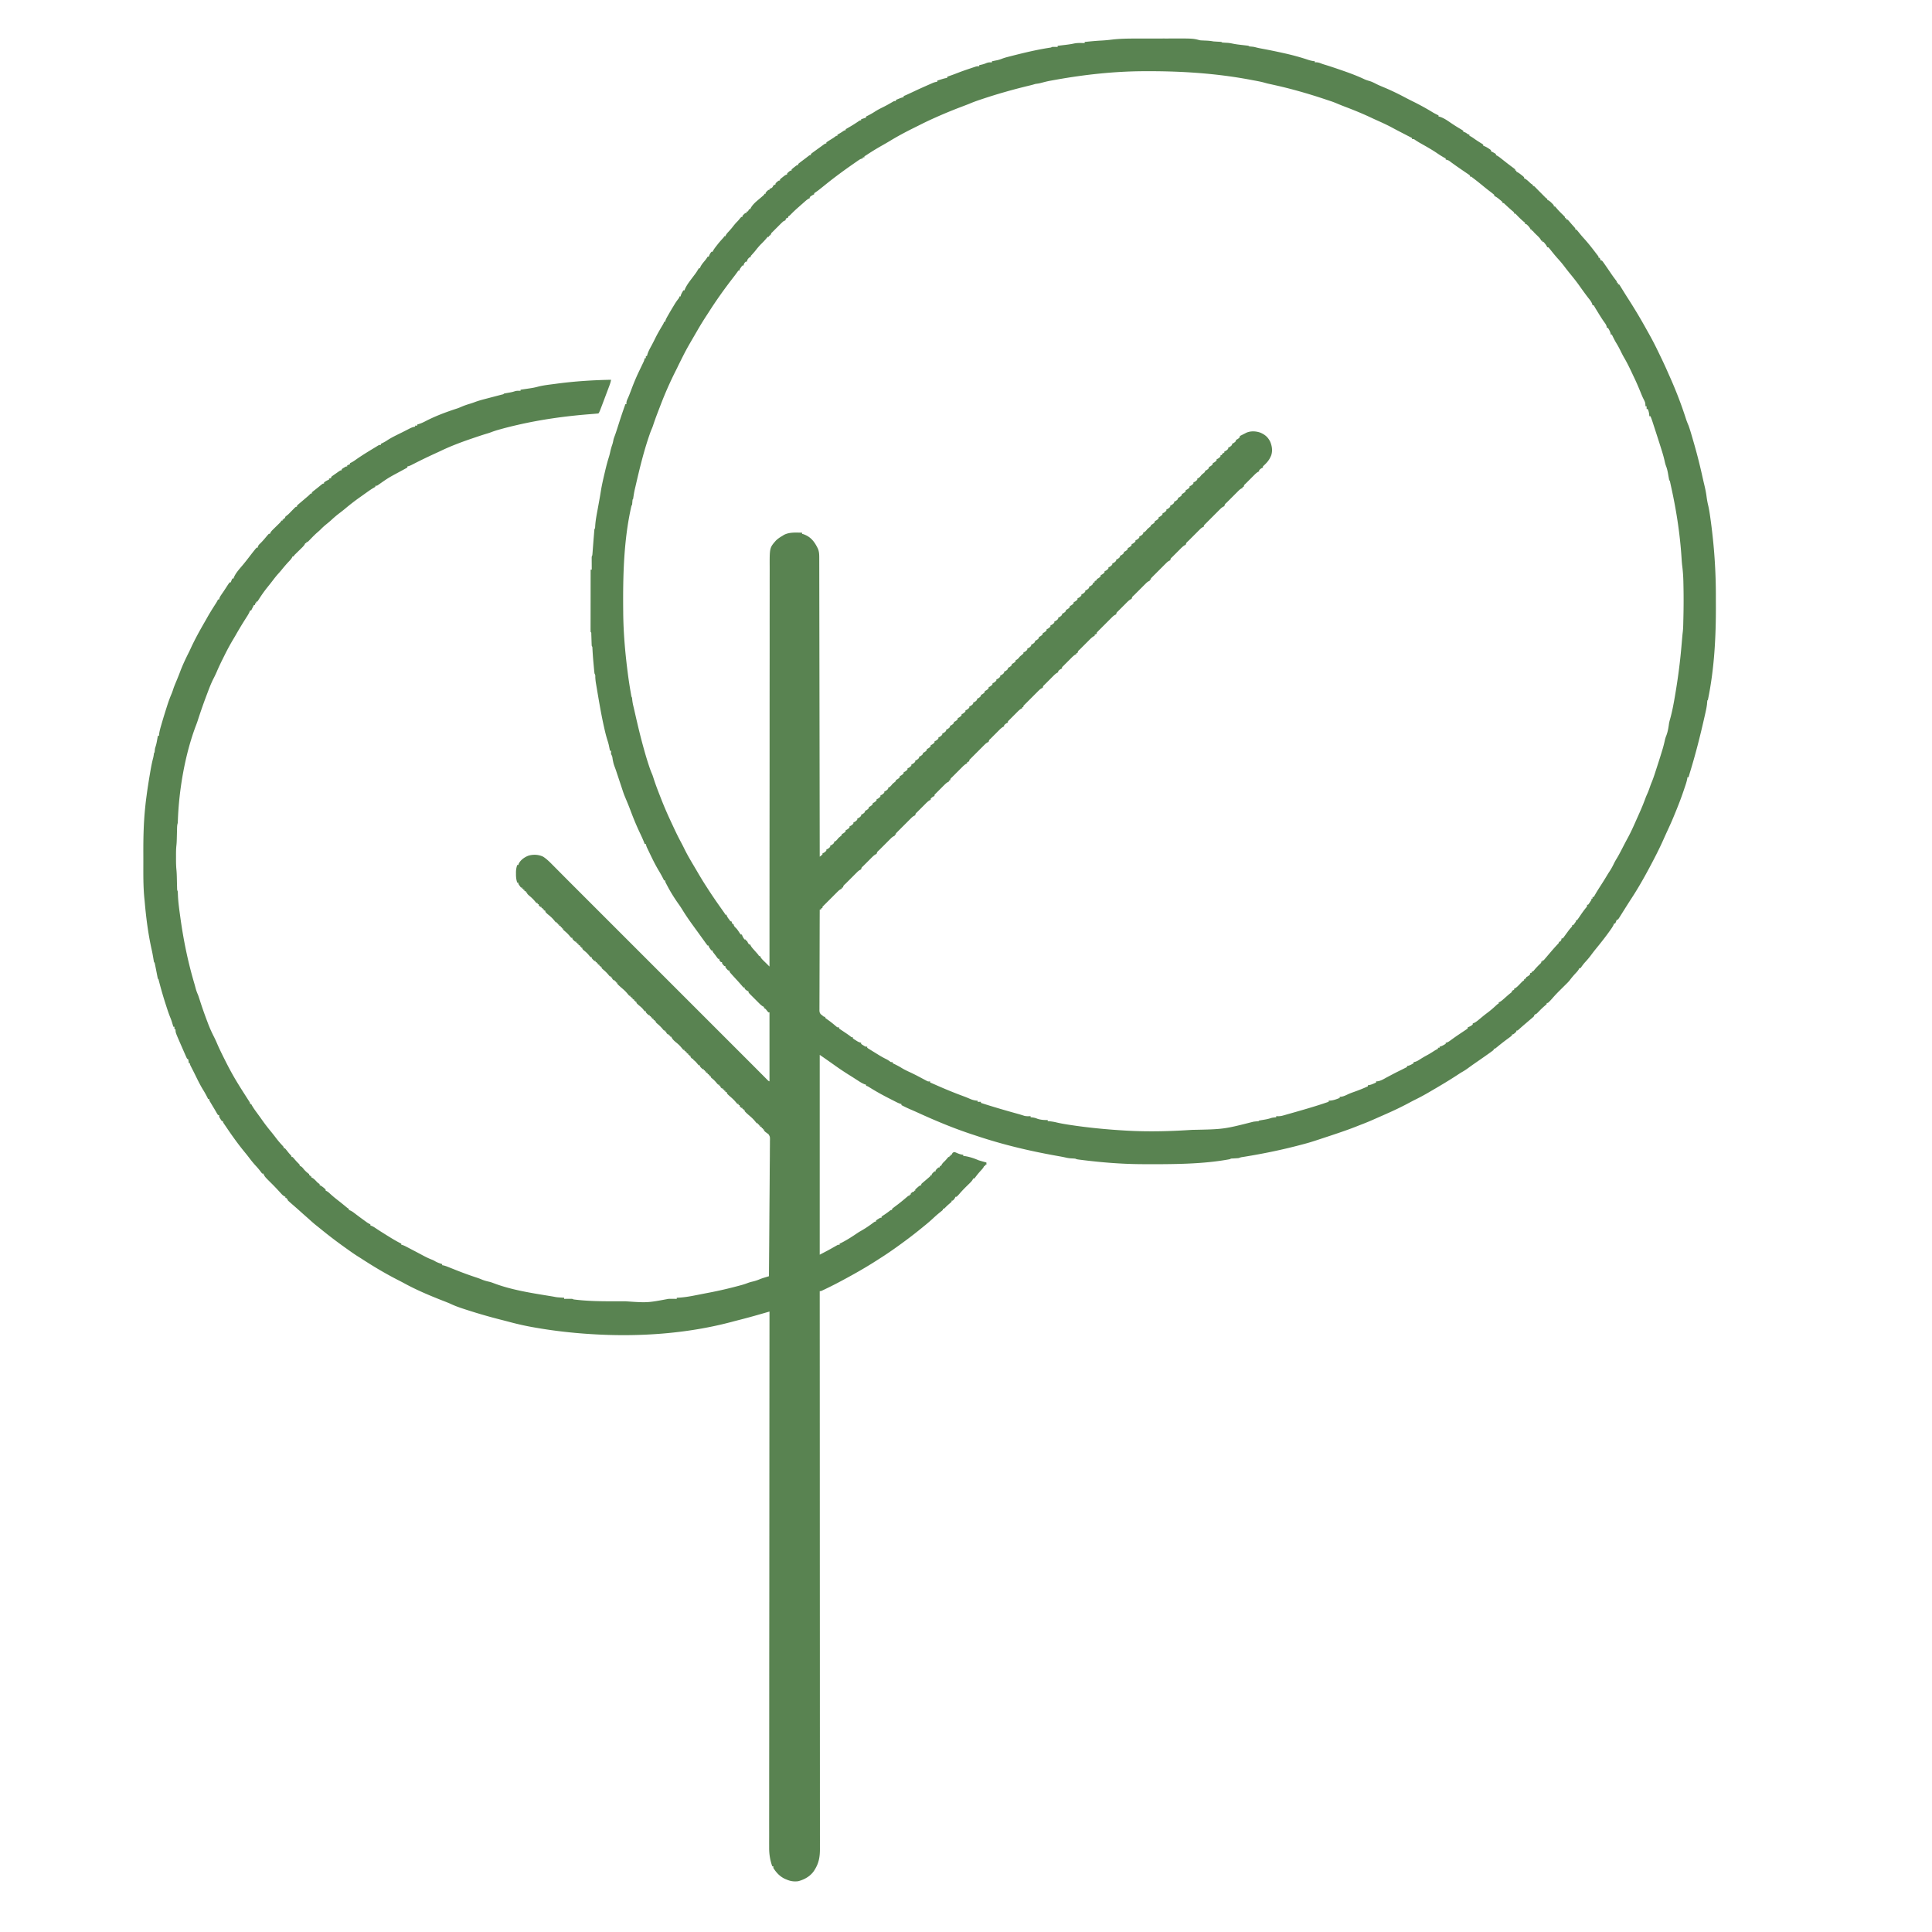 <?xml version="1.0" encoding="UTF-8"?>
<svg data-bbox="259.651 69.722 2848.833 3338.643" height="3500" width="3500" xmlns="http://www.w3.org/2000/svg" data-type="color">
    <g>
        <path fill="#598351" d="m2059.297 69.832 7.085-.01q7.407-.009 14.816-.007c6.252 0 12.504-.014 18.757-.031q7.317-.015 14.636-.013 3.45 0 6.902-.013c39.792-.123 39.792-.123 52.507 3.242a91 91 0 0 0 4.371.281l2.49.113 2.577.106c4.97.204 9.685.478 14.562 1.5 3.275.247 6.545.439 9.824.605 5.073.292 5.073.292 6.176 1.395 3.33.292 6.659.449 9.996.621 2.963.218 5.785.704 8.692 1.316 6.998 1.472 14.082 2.189 21.181 3.006l3.135.373 2.838.327C2262 83 2262 83 2263 84c2.09.288 4.182.447 6.285.621C2272 85 2272 85 2275.568 85.91c4.651 1.18 9.34 2.057 14.057 2.923 11.168 2.093 22.28 4.41 33.375 6.855l2.935.645c14.816 3.272 29.227 7.153 43.62 11.953 4.176 1.38 8.068 2.31 12.445 2.715v2l2.5-.188c3.45.185 5.968.995 9.148 2.282 2.653 1.022 5.33 1.839 8.055 2.652 8.225 2.508 16.354 5.272 24.485 8.066l2.338.803c14.832 5.1 29.414 10.375 43.595 17.12 2.638 1.159 5.167 2.009 7.942 2.765 4.825 1.333 8.982 3.464 13.414 5.766 4.21 2.072 8.5 3.877 12.836 5.671 12.957 5.394 25.45 11.384 37.856 17.945a602 602 0 0 0 15.894 8.118c12.24 6.046 24.248 12.643 35.882 19.785 3.263 1.93 6.641 3.571 10.055 5.215v2l1.707.352c8.617 2.436 16.429 8.584 23.854 13.458 3.442 2.258 6.89 4.487 10.42 6.608l1.84 1.106q2.462 1.465 4.933 2.917L2651 237v2l1.75.312c2.581.79 4.129 2.046 6.25 3.688l3 1v2l1.715.8c2.452 1.287 4.6 2.77 6.848 4.387 4.67 3.328 9.477 6.363 14.382 9.332.678.49 1.357.978 2.055 1.481v2l2.2.812c2.769 1.175 5.11 2.527 7.613 4.188l2.394 1.562L2701 272v2l1.688.812c2.524 1.297 4.95 2.613 7.312 4.188v2l1.758.818c2.256 1.19 4.112 2.512 6.113 4.088l2.223 1.741 2.344 1.853q2.415 1.9 4.832 3.797l2.412 1.896a449 449 0 0 0 6.392 4.885l1.833 1.381q2.437 1.83 4.882 3.65L2745 307v2h2v2l1.672.75c2.78 1.492 5.11 3.287 7.578 5.25l2.703 2.125L2761 321v2l1.68.715c2.885 1.598 5.032 3.603 7.445 5.847 3.19 3.075 3.19 3.075 6.875 5.438v2h2c1.731 1.624 3.362 3.285 5 5q2.066 2.089 4.137 4.172l2.248 2.262 2.303 2.316 2.338 2.363 2.236 2.246 2.03 2.046c1.632 1.675 1.632 1.675 3.708 2.595v2l1.735.75c2.615 1.443 4.413 3.132 6.515 5.25l2.14 2.125C2815 372 2815 372 2815 374h2c1.34 1.363 1.34 1.363 2.938 3.312 3.599 4.263 7.48 8.15 11.505 12.006 1.222 1.191 2.394 2.433 3.557 3.682v2h2v2l3 1c1.578 1.566 1.578 1.566 3.25 3.562 3.089 3.656 6.251 7.228 9.465 10.774C2854 414 2854 414 2854 416h2c1.415 1.573 2.756 3.211 4.063 4.875 3.047 3.813 6.142 7.523 9.437 11.125 8.382 9.224 15.965 19.084 23.5 29 .59.744 1.18 1.488 1.79 2.254C2896 465 2896 465 2896 467h2l2 5h2c1.488 1.738 1.488 1.738 3.313 4.312l2.136 3.008a1400 1400 0 0 1 10.806 15.777c3.085 4.545 6.262 8.966 9.657 13.285C2929 510 2929 510 2929 512h2v3h2c1.107 1.395 1.107 1.395 2.328 3.383l1.403 2.254 1.52 2.488 3.26 5.254 1.729 2.793c2.319 3.726 4.682 7.422 7.048 11.118 11.278 17.623 21.94 35.457 32.077 53.764q2.22 3.998 4.467 7.981A541 541 0 0 1 3002 633l1.482 3.039c6.4 13.136 12.72 26.29 18.53 39.698a774 774 0 0 0 3.203 7.208c11.014 24.707 20.753 49.975 29.016 75.73 1.367 4.227 2.997 8.25 4.77 12.325 2.242 6.285 4.137 12.681 6.003 19.086l.847 2.905a3851 3851 0 0 1 2.712 9.384l.937 3.255c5.636 19.665 10.52 39.448 14.944 59.418a773 773 0 0 0 3.203 13.833c1.626 6.758 3.035 13.47 3.916 20.369.698 5.37 1.6 10.585 2.875 15.852 1.801 7.608 2.93 15.285 4 23.023.105.754.21 1.508.32 2.284 6.552 46.938 9.785 93.485 9.688 140.9q-.013 7.039.02 14.078c.278 57.387-2.737 116.255-14.466 172.613l-1 1c-.29 2.286-.448 4.573-.621 6.871-.955 7.889-2.91 15.667-4.664 23.41l-.657 2.907c-7.332 32.344-15.471 64.263-25.194 95.97-.994 3.27-1.943 6.55-2.864 9.842h-2l-.37 2.578c-1.162 6.312-3.41 12.345-5.442 18.422l-.728 2.188c-5.189 15.535-11.179 30.688-17.46 45.812l-1.277 3.113c-2.832 6.873-5.848 13.643-8.973 20.387-3.115 6.75-6.209 13.504-9.223 20.299-7.752 17.445-16.521 34.375-25.527 51.201l-1.398 2.617c-9.904 18.49-20.338 36.623-31.848 54.164-3.016 4.6-5.949 9.251-8.879 13.906l-3 4.75a1777 1777 0 0 0-5.562 8.875l-2.438 3.875-1.11 1.802c-.868 1.372-1.81 2.698-2.765 4.011h-2l-.937 2.375C2927 1671 2927 1671 2926 1673h-2l-.656 2c-1.807 4.035-4.268 7.42-6.844 11l-1.631 2.285c-7.347 10.237-15.13 20.086-23.114 29.83a307 307 0 0 0-9.505 12.26c-3.469 4.697-7.207 9.006-11.172 13.289-2.52 2.834-4.726 5.824-6.886 8.938L2863 1754h-2l-.707 1.676c-1.63 2.929-3.682 5.073-5.98 7.511-3.796 4.097-7.326 8.254-10.645 12.743-2.05 2.545-4.333 4.79-6.668 7.07-3.13 3.1-6.252 6.206-9.375 9.312l-2.5 2.475c-4.392 4.375-8.623 8.817-12.664 13.518a114 114 0 0 1-5.273 5.695l-1.707 1.75C2804 1817 2804 1817 2802 1817v2c-1.364 1.34-1.364 1.34-3.313 2.937-4.263 3.6-8.15 7.482-12.006 11.506-1.191 1.222-2.433 2.394-3.682 3.557h-2v2h-2v2c-1.258 1.305-1.258 1.305-3.125 2.875l-2.195 1.867L2771 1848q-2.585 2.21-5.166 4.427a2119 2119 0 0 1-3.671 3.142 473 473 0 0 0-11.71 10.322C2749 1867 2749 1867 2747 1867v2c-5.476 5-5.476 5-8 5v2a165 165 0 0 1-7.062 5.375 420 420 0 0 0-19.239 14.966c-4.486 3.659-4.486 3.659-6.699 3.659v2a166 166 0 0 1-7.562 5.625l-2.407 1.716c-7.556 5.369-15.17 10.657-22.797 15.925a562 562 0 0 0-13.988 9.964c-3.974 2.907-7.937 5.399-12.246 7.77-2.63 1.649-5.219 3.358-7.812 5.062-13.746 8.957-27.806 17.389-41.98 25.648a1769 1769 0 0 0-6.934 4.079c-8.674 5.099-17.407 9.898-26.446 14.316-3.826 1.876-7.577 3.874-11.328 5.895-13.575 7.286-27.399 13.861-41.5 20.062l-4.578 2.026a4734 4734 0 0 1-11.245 4.953q-3.206 1.414-6.407 2.837c-7.195 3.188-14.413 6.214-21.78 8.99a399 399 0 0 0-8.26 3.245c-14.873 5.936-29.974 11.088-45.167 16.137l-3.097 1.03c-36.971 12.27-36.971 12.27-54.84 16.97l-2.123.56c-30.787 8.075-61.867 14.538-93.258 19.766l-2.855.477q-2.649.44-5.299.87c-4.169.622-4.169.622-8.09 2.077-3.602.318-7.204.512-10.813.719-3.082.075-3.082.075-5.188 1.281-38.787 7.252-79.609 8.671-119 9l-2.46.023c-13.181.118-26.36.105-39.54-.023l-2.134-.019c-33.85-.324-67.898-3.055-101.49-7.169l-2.096-.255c-10.855-1.344-10.855-1.344-13.28-2.557-3.113-.281-6.227-.447-9.348-.621-2.721-.283-5.112-.67-7.752-1.29-4.959-1.125-9.942-2.026-14.95-2.902-49.345-8.758-97.453-20.039-145.007-35.877q-3.988-1.328-7.983-2.627c-34.569-11.26-68.07-25.257-101.109-40.388-3.992-1.813-8.012-3.558-12.038-5.295a262 262 0 0 1-16.813-8v-2c-.517-.095-1.034-.19-1.566-.29-3.322-.97-6.3-2.518-9.371-4.085l-2.103-1.065q-3.483-1.774-6.96-3.56l-2.479-1.26c-10.986-5.596-21.71-11.484-32.213-17.944l-2.378-1.46-2.087-1.296c-1.967-1.188-1.967-1.188-4.843-2.04v-2c-.81-.22-1.622-.438-2.457-.664-4.493-1.694-8.219-4.1-12.23-6.711l-5.098-3.273-2.622-1.69a638 638 0 0 0-7.464-4.701c-9.853-6.127-19.406-12.56-28.832-19.322-4.37-3.118-8.773-6.188-13.172-9.264l-2.615-1.832c-3.154-2.207-6.306-4.407-9.51-6.543v362c16.682-8.675 16.682-8.675 33-18h3v-2l3.063-1.438c10.248-5.133 19.89-11.446 29.37-17.859a94 94 0 0 1 6.13-3.766c8.143-4.59 15.77-9.798 23.222-15.433C1585 2213 1585 2213 1587 2213v-2c1.68-1.29 1.68-1.29 3.875-2.625l2.18-1.352C1595 2206 1595 2206 1597 2206v-2c1.688-1.297 1.688-1.297 4-2.75 3.954-2.536 7.682-5.242 11.371-8.148 1.63-1.102 1.63-1.102 3.63-1.102v-2a114 114 0 0 1 5.812-4.563q1.794-1.35 3.586-2.703l1.83-1.38c5.597-4.279 10.993-8.824 16.334-13.417C1646 2166 1646 2166 1648 2166v-2h2v-2c3.462-3 3.462-3 6-3v-2h2v-2c1.645-1.691 1.645-1.691 3.813-3.563l2.144-1.878C1666 2148 1666 2148 1669 2147v-2c1.469-1.48 1.469-1.48 3.5-3.188l2.192-1.867L1677 2138a1000 1000 0 0 0 4.438-3.813l1.996-1.707c1.676-1.415 1.676-1.415 2.566-3.48h2v-2c2.375-2.625 2.375-2.625 5-5h2v-2c2.375-2.625 2.375-2.625 5-5h2l1-3h2c.26-.59.52-1.178.79-1.785 1.284-2.35 2.645-3.818 4.585-5.653 2.185-2.107 4.049-4.1 5.938-6.5L1718 2096h2v-2h2v-2h2l.813-1.938C1726 2088 1726 2088 1729 2087c2.27.742 2.27.742 4.813 1.875 3.745 1.59 7.108 2.696 11.187 3.125v2l3.063.383c8.701 1.364 16.87 4.16 24.937 7.617 4.645 1.415 9.316 2.72 14 4v4h-2v2h-2l-.738 1.707c-1.5 2.726-3.324 4.708-5.45 6.98-3.74 4.061-7.142 8.242-10.402 12.696L1765 2135h-2l-.77 1.76c-1.363 2.482-2.873 4.095-4.898 6.068l-2.209 2.176-2.31 2.246c-4.987 4.87-9.83 9.767-14.366 15.063-1.724 2.01-3.466 3.926-5.447 5.687h-2l-.812 1.812c-1.187 2.186-2.284 3.601-4.188 5.188h-2v2c-1.539 1.516-1.539 1.516-3.625 3.25-2.715 2.297-5.287 4.621-7.75 7.187C1710 2190 1710 2190 1708 2190v2c-1.511 1.35-3.088 2.63-4.687 3.875A210 210 0 0 0 1690.5 2207c-5.635 5.266-11.48 10.177-17.5 15q-1.894 1.545-3.785 3.094c-14.043 11.492-28.453 22.356-43.215 32.906l-2.19 1.572a633 633 0 0 1-29.62 20.035 1477 1477 0 0 0-6.64 4.256c-19.666 12.608-39.962 24.11-60.55 35.137l-2.463 1.327a672 672 0 0 1-28.1 14.298l-2.761 1.329-2.555 1.21-2.268 1.077C1487 2339 1487 2339 1485 2339l.002 2.69c.045 87.262.09 174.523.125 289.963l.001 4.374a2109489 2109489 0 0 1 .038 144.88 385377 385377 0 0 0 .062 146.576q.032 53.477.046 106.954v2.222a491171 491171 0 0 1 .011 69.864q.006 34.252.034 68.506.027 35.467.022 70.933-.005 20.453.022 40.904.015 13.656.003 27.312c-.005 5.19-.005 10.38.009 15.57q.017 7.084-.002 14.17-.005 2.544.009 5.088c.067 14.174-1.733 25.804-9.382 37.994l-1.336 2.184c-6.615 9.807-17.379 15.904-28.664 18.816-7.553.966-14.057.03-21-3l-2.46-.996c-9.332-4.149-16.202-11.395-21.54-20.004v-3h-2c-4.06-11.753-5.724-22.126-5.615-34.522q-.006-2.558-.018-5.114c-.015-4.654 0-9.308.022-13.962.017-5.075.005-10.15-.003-15.225q-.014-13.325.018-26.65c.03-13.21.032-26.42.027-39.629q-.007-33.334.04-66.669.046-32.999.055-65.998v-2.072l.005-18.74q.005-23.29.013-46.58l.001-2.143c.013-34.366.045-68.732.078-103.098l.034-35.765.002-2.24a215159 215159 0 0 0 .068-109.874l.02-44.405.042-92.557c.043-86.445.115-172.89.211-279.757l-2.996.86q-5.602 1.609-11.206 3.213l-4.812 1.381a1238 1238 0 0 1-39.582 10.676 909 909 0 0 0-10.603 2.796c-80.97 21.425-168.37 27.223-251.8 22.074l-1.957-.119c-35.349-2.164-70.625-6.225-105.481-12.506l-2.36-.424c-14.683-2.667-29.141-6.07-43.545-9.969a767 767 0 0 0-10.955-2.841c-22.992-5.821-45.676-12.398-68.203-19.829l-2.113-.691c-7.403-2.431-14.599-5.034-21.655-8.368-5.29-2.426-10.75-4.448-16.17-6.566-23.527-9.288-47.006-19.178-69.177-31.396-3.841-2.08-7.734-4.057-11.62-6.05-21.885-11.25-42.981-23.808-63.616-37.206a603 603 0 0 0-8.461-5.348c-7.763-4.936-15.21-10.334-22.688-15.687l-2.314-1.652a794 794 0 0 1-40.955-31.309 662 662 0 0 0-9.106-7.289c-4.235-3.375-8.256-6.951-12.258-10.598A383 383 0 0 0 554 2203.5a683 683 0 0 1-9-8c-5.007-4.518-10.076-8.96-15.168-13.383l-2.144-1.867-1.926-1.672c-3.367-3.016-3.367-3.016-4.762-4.578v-2h-2v-2h-2v-2l-1.797-.795c-2.316-1.267-3.683-2.534-5.453-4.478l-1.826-1.983-1.924-2.119c-4.738-5.145-9.515-10.217-14.5-15.125-11.832-11.707-11.832-11.707-14.5-17.5h-2c-1.375-1.582-1.375-1.582-3-3.813-2.767-3.671-5.677-7.075-8.812-10.437-4.007-4.351-7.674-8.853-11.235-13.575a328 328 0 0 0-8.573-10.822c-12.223-14.833-23.341-30.443-34.057-46.39q-1.274-1.892-2.576-3.765C404 2033.214 404 2033.214 404 2031h-2c-1.289-1.645-1.289-1.645-2.625-3.813l-1.351-2.144C397 2023 397 2023 397 2020h-2c-1.297-1.836-1.297-1.836-2.75-4.375l-1.601-2.762L389 2010q-1.557-2.596-3.125-5.188-1.44-2.405-2.875-4.812l-1.265-2.113c-2.735-4.65-2.735-4.65-2.735-6.887h-2l-.777-1.66c-2.517-5.211-5.306-10.171-8.348-15.09-5.454-8.89-9.98-18.224-14.561-27.584a673 673 0 0 0-3.79-7.56l-1.139-2.245q-1.046-2.059-2.1-4.115C344 1928.223 344 1928.223 344 1926h-2l-.375-3.438L341 1919l-2-1c-.91-1.616-.91-1.616-1.848-3.734l-1.071-2.4-1.143-2.616-1.19-2.689A2036 2036 0 0 1 330 1898l-1.252-2.859q-1.82-4.16-3.623-8.329l-1.117-2.567c-6.008-14-6.008-14-6.008-19.245l-2-1v-4h-2l-.734-2.492-1.016-3.383-.984-3.305c-.893-2.823-1.95-5.54-3.078-8.277-2.838-6.996-5.122-14.174-7.438-21.356l-.72-2.223c-3.887-12.01-7.411-24.091-10.656-36.29l-.913-3.428-.788-3.01c-.466-2.187-.466-2.187-1.673-3.236a80 80 0 0 1-.902-4.156l-.51-2.602-.525-2.742c-1.01-5.205-2.021-10.409-3.13-15.594l-.47-2.209c-.318-1.717-.318-1.717-1.463-2.697a231 231 0 0 1-1.25-7.063c-.839-5.003-1.733-9.979-2.848-14.93-6.261-27.889-10.03-56.654-12.553-85.115a356 356 0 0 0-.592-6.16c-2.43-22.753-2.097-45.615-2.073-68.467q.007-6.982-.02-13.966c-.11-28.25.42-56.187 3.336-84.299l.317-3.144a503 503 0 0 1 1.933-16.169l.305-2.322c1.74-13.23 3.837-26.398 6.07-39.553l.443-2.617c1.48-8.694 3.042-17.298 5.333-25.822.553-2.191.934-4.322 1.224-6.56C279 1364 279 1364 280 1363c.225-1.898.448-3.796.621-5.7.38-2.3.38-2.3 1.313-5.046 1.258-3.84 1.987-7.657 2.691-11.629l.406-2.23q.49-2.697.97-5.395h2l.284-3.215c.752-5.946 2.48-11.606 4.153-17.348l1.057-3.66c2.767-9.467 5.686-18.883 8.693-28.277l.617-1.943c2.37-7.44 4.991-14.664 8.069-21.84 1.29-3.111 2.333-6.26 3.361-9.465 1.5-4.417 3.347-8.698 5.14-13.002 2.437-5.889 4.856-11.77 7.063-17.75 4.473-11.809 9.923-23.347 15.621-34.612 1.262-2.532 2.444-5.099 3.628-7.668 7.754-16.793 16.718-32.88 25.97-48.886a574 574 0 0 0 3.46-6.104c4.366-7.78 9.035-15.325 13.848-22.836l1.496-2.34 1.337-2.078c1.184-1.947 2.214-3.924 3.202-5.976h2l.285-1.668c.911-2.973 2.39-5.081 4.153-7.645l2.16-3.16 1.168-1.703a360 360 0 0 0 3.918-5.945l1.355-2.079a677 677 0 0 0 2.635-4.075c1.057-1.61 2.185-3.173 3.326-4.725h2l.938-2.375C420 1050 420 1050 421 1048h2l.793-2.2c3.79-8.792 11.243-16.382 17.278-23.743a466 466 0 0 0 10.18-12.87c3.211-4.198 6.444-8.374 9.75-12.5l2.187-2.738L465 992h2l.188-1.688c.915-2.606 2.238-3.902 4.226-5.77 4.658-4.53 8.816-9.608 12.961-14.605L487 967h2l.76-1.75c1.405-2.55 3.002-4.223 5.084-6.254l2.277-2.244 2.38-2.315q2.33-2.28 4.655-4.566l2.088-2.033c1.936-1.92 1.936-1.92 3.756-4.838h2v-2h2v-2h2l1-3a174 174 0 0 1 5-4c2.464-2.395 4.857-4.852 7.246-7.32l2.442-2.493 2.324-2.394C536 918 536 918 538 918v-2c1.258-1.305 1.258-1.305 3.125-2.875l2.176-1.852L546 909q2.714-2.313 5.422-4.633 1.868-1.6 3.74-3.19l1.763-1.505 1.575-1.341c1.555-1.34 1.555-1.34 3.066-2.998C563 894 563 894 565 894v-2c1.836-1.664 1.836-1.664 4.375-3.625a635 635 0 0 0 13.594-10.906C585 876 585 876 587 876v-2c2.962-2.172 5.507-3.836 9-5v-2l4-1v-2c1.529-1.329 1.529-1.329 3.649-2.82l2.296-1.621 2.43-1.684 2.406-1.707c5.955-4.168 5.955-4.168 8.22-4.168v-2c1.679-1.29 1.679-1.29 3.874-2.625l2.18-1.352C627 845 627 845 629 845v-2l5-2v-2l2.375-1.063c2.796-1.4 5.273-3.051 7.813-4.875 12.147-8.66 25.07-16.309 37.812-24.062l2.664-1.715C687 806 687 806 690 806v-2l1.54-.734c3.226-1.572 6.281-3.147 9.273-5.141 8.188-5.459 17.161-9.67 25.968-14.027a675 675 0 0 0 8.625-4.352l2.173-1.108q2.057-1.05 4.105-2.112c3.42-1.736 6.505-3.009 10.316-3.526v-2h4v-2l3.625-1.063c3.968-1.32 7.548-2.997 11.25-4.937 18.292-9.496 38.325-16.912 57.938-23.227 2.7-.954 5.306-2.08 7.937-3.21 5.167-2.193 10.363-3.92 15.754-5.473 2.88-.898 5.657-1.896 8.477-2.961 6.804-2.499 13.758-4.309 20.77-6.129l3.804-1c4.518-1.188 9.037-2.375 13.559-3.548q3.14-.816 6.277-1.64l3.766-.98c2.72-.55 2.72-.55 3.843-1.832 3.27-.66 6.546-1.241 9.834-1.807 3.258-.58 6.265-1.226 9.412-2.283 3.77-1.246 6.81-1.046 10.754-.91v-2l2.196-.32c3.353-.491 6.703-.992 10.054-1.493l3.453-.501c5.302-.799 10.471-1.675 15.64-3.104 10.109-2.632 20.57-3.709 30.907-5.082l3.48-.466c32.696-4.348 65.304-6.448 98.27-7.034-.744 4.817-2.449 9.177-4.168 13.71l-.961 2.562q-1.011 2.686-2.025 5.371a3449 3449 0 0 0-3.035 8.064c-11.14 29.621-11.14 29.621-12.81 31.293-2.92.317-5.827.574-8.755.797l-5.656.458-3.035.243c-43.984 3.557-87.173 9.604-130.18 19.564l-2.646.611c-9.731 2.261-19.39 4.722-29.002 7.448l-2.594.733a161 161 0 0 0-13.332 4.468c-2.52.949-5.08 1.718-7.66 2.483-8.527 2.589-16.96 5.44-25.39 8.32l-2.522.86c-18.742 6.418-37.193 13.37-55.051 21.982a548 548 0 0 1-7.881 3.638c-13.253 6.038-26.34 12.317-39.31 18.938l-3.385 1.719-2.99 1.53c-2.232 1.032-4.21 1.73-6.612 2.208v2l-1.773.96a2436 2436 0 0 0-7.391 4.039c-1.93 1.052-3.865 2.093-5.8 3.134-19.792 10.662-19.792 10.662-38.134 23.555C683 880 683 880 680 880v2l-3.012 1.66c-4.113 2.353-7.95 5.02-11.8 7.777l-2.221 1.583q-2.319 1.654-4.633 3.312c-2.276 1.627-4.56 3.24-6.846 4.852-9.157 6.491-17.908 13.328-26.515 20.53-3.54 2.953-7.166 5.765-10.848 8.536-5.07 3.853-9.768 7.97-14.43 12.305-2.74 2.485-5.562 4.815-8.445 7.132-3.768 3.042-7.24 6.18-10.601 9.66-1.669 1.673-3.408 3.19-5.211 4.715-4.846 4.149-9.257 8.735-13.69 13.315-.585.596-1.17 1.192-1.771 1.807l-1.592 1.642C557 982 557 982 555 982v2h-2l-.744 1.734c-1.469 2.65-3.187 4.407-5.354 6.524l-2.427 2.394-2.537 2.473q-2.49 2.438-4.973 4.883l-2.23 2.176c-1.805 1.711-1.805 1.711-2.735 3.816h-2l-.683 1.652c-1.708 3.046-3.987 5.401-6.38 7.91-4.49 4.797-8.707 9.743-12.827 14.864-1.954 2.383-3.973 4.671-6.047 6.949-3.573 3.975-6.84 8.147-10.066 12.404a414 414 0 0 1-8.57 10.873c-6.421 7.905-12.107 16.052-17.52 24.688L466 1090h-2v3h-2v3h-2l-.812 1.625L455 1106h-2l-.807 2.183c-1.206 2.848-2.62 5.282-4.283 7.887l-1.86 2.938-1.987 3.117a733 733 0 0 0-17.484 29.148 461 461 0 0 1-3.804 6.44 410 410 0 0 0-15.835 29.071 1437 1437 0 0 1-3.414 6.843c-3.886 7.787-7.574 15.62-10.995 23.621-1.835 4.26-3.843 8.383-5.98 12.502-4.47 8.814-7.89 18.007-11.363 27.25l-1.05 2.769c-5.82 15.366-11.185 30.838-16.223 46.477a149 149 0 0 1-2.481 6.89c-20.285 52.956-31.4 117.993-33.258 174.626-.176 3.238-.176 3.238-.67 5.003-.7 3.089-.71 6.074-.787 9.239l-.056 2.056q-.086 3.251-.163 6.502c-.385 15.881-.385 15.881-1.023 21.997-.636 6.298-.627 12.585-.607 18.911q.005 3.04-.007 6.08c.007 6.56.207 12.989.888 19.51.61 7.19.63 14.435.801 21.646q.08 3.195.167 6.388l.092 3.802c.057 3.138.057 3.138 1.19 6.104.156 2.55.271 5.089.366 7.64.557 11.79 2.153 23.425 3.758 35.11l.469 3.443c5.604 41.002 13.764 81.17 25.55 120.85.846 2.924 1.627 5.86 2.4 8.805 1.145 4.25 2.698 8.11 4.456 12.152 1.521 4.417 2.936 8.868 4.375 13.312a752 752 0 0 0 11.424 32.384q.81 2.137 1.612 4.277c3.101 8.26 6.55 16.191 10.58 24.041 2.313 4.524 4.418 9.095 6.411 13.767 4.039 9.412 8.574 18.565 13.16 27.719l1.324 2.648c7.162 14.295 14.71 28.24 23.114 41.852l1.363 2.225c3.35 5.458 6.776 10.866 10.227 16.26q1.69 2.64 3.374 5.285 1.634 2.561 3.279 5.114l1.484 2.327 1.33 2.072C453 1998 453 1998 453 2000h2l1.617 2.965c2.532 4.426 5.491 8.492 8.508 12.597q1.755 2.404 3.508 4.81l1.74 2.381a427 427 0 0 1 4.244 5.97c4.916 7.03 10.105 13.75 15.558 20.374a389 389 0 0 1 10.075 12.778c3.794 4.994 7.824 9.644 12.133 14.2C514 2078 514 2078 514 2080h2a113 113 0 0 1 4.438 5.312c3.014 3.853 3.014 3.853 6.347 7.418C528 2094 528 2094 528 2096h2c1.516 1.539 1.516 1.539 3.25 3.625 2.297 2.715 4.622 5.288 7.188 7.75C543 2110 543 2110 543 2112l1.75.687c2.846 1.66 4.249 3.705 6.25 6.313 2.338 2.455 4.573 4.688 7.313 6.687L560 2127v2h2v2h2v2l1.711.715c2.81 1.577 4.685 3.525 6.914 5.847 2.886 3.128 2.886 3.128 6.375 5.438v2l1.766.812c2.262 1.203 4.04 2.526 5.984 4.188l1.86 1.562C590 2155 590 2155 590 2157l1.727.754c2.62 1.436 4.475 3.133 6.648 5.183 4.615 4.235 9.413 8.119 14.356 11.955 4.76 3.694 9.424 7.485 14.062 11.33 2.282 1.893 2.282 1.893 5.207 3.778v2l2.176.762c3.084 1.352 5.354 2.984 8.012 5.05a791 791 0 0 0 16.312 12.125l2.356 1.72 2.238 1.62 1.99 1.445c1.91 1.274 3.842 2.298 5.916 3.278v2l2.245.834c2.549 1.079 4.567 2.252 6.83 3.826 5.487 3.742 11.103 7.261 16.738 10.777l3.04 1.909c8.868 5.541 17.751 11.047 27.147 15.654v2l1.644.322c2.911.838 5.37 2.117 8.055 3.522l3.391 1.766 3.598 1.89q1.838.96 3.677 1.917a1716 1716 0 0 1 18.1 9.582c5.716 3.067 11.384 5.912 17.477 8.173 2.014.81 3.768 1.764 5.62 2.89 4.016 2.264 8.04 3.621 12.438 4.938v2l2.129.359c3.103.693 5.864 1.716 8.816 2.899l3.486 1.386 3.694 1.481a4346 4346 0 0 0 9.513 3.767 634 634 0 0 0 36.073 12.987c2.883.983 5.67 2.066 8.477 3.246 4.487 1.86 9.022 3.01 13.757 4.066a65 65 0 0 1 6.872 2.239c32.576 12.498 69.328 18.054 103.616 23.645 2.786.454 5.561.924 8.328 1.485 3.17.623 6.33.792 9.552 1.002l3.8.254 2.887.184v2l3.211-.035 4.164-.028 2.117-.025c5.282-.025 5.282-.025 7.508 1.088 26.158 3.373 52.616 3.481 78.94 3.391 5.048-.017 10.096-.007 15.144.01 39.893 2.73 39.893 2.73 77.916-4.401a190 190 0 0 1 7.625-.063l2.14.014q2.618.02 5.235.049v-2l2.653-.105c10.286-.53 20.131-2.139 30.222-4.145l4.93-.959q4.875-.949 9.749-1.914c3.794-.75 7.592-1.482 11.391-2.205 19.29-3.708 38.427-8.216 57.368-13.422l2.06-.564c3.31-.936 6.532-2.004 9.74-3.237 3.217-1.234 6.394-2.136 9.762-2.887 4.657-1.119 8.918-2.586 13.318-4.46 3.168-1.244 6.366-2.245 9.624-3.23 1.16-.354 2.321-.706 3.517-1.07L1393 2312a36560 36560 0 0 0 .812-108.618l.015-2.306c.078-12.325.182-24.65.295-36.973q.172-18.968.268-37.935.059-11.706.189-23.41c.065-5.982.092-11.964.106-17.947q.018-3.682.072-7.365c.048-3.349.053-6.695.047-10.044l.074-2.953c-.022-5.034-.022-5.034-2.385-9.317-1.764-1.516-3.58-2.812-5.493-4.132-1.727-1.534-1.727-1.534-3-3v-2h-2v-2h-2v-2l-3-1v-2h-2v-2h-2v-2h-2a168 168 0 0 1-3.652-4.356c-2.94-3.587-6.321-6.651-9.848-9.644-2.996-2.544-5.842-5.1-8.5-8v-2h-2v-2h-2v-2h-2c-1.625-1.375-1.625-1.375-3-3v-2h-2v-2h-2c-1.445-1.504-1.445-1.504-3.125-3.563-3.108-3.665-6.422-6.789-10.074-9.902-2.053-1.75-4.007-3.517-5.8-5.535v-2l-3-1v-2h-2v-2h-2v-2h-2c-1.626-1.375-1.626-1.375-3-3v-2h-2v-2h-2c-1.516-1.574-1.516-1.574-3.25-3.688-2.252-2.666-4.451-5.022-7.188-7.187L1288 1952v-2h-2v-2h-2v-2h-2v-2l-3-1v-2h-2v-2h-2v-2h-2c-2.625-2.375-2.625-2.375-5-5v-2h-2c-1.621-1.68-1.621-1.68-3.437-3.875-2.147-2.587-3.73-4.237-6.563-6.125v-2h-2c-1.625-1.375-1.625-1.375-3-3v-2h-2v-2h-2v-2l-3-1v-2h-2v-2h-2v-2h-2a165 165 0 0 1-3.644-4.348c-2.654-3.234-5.593-6.042-8.856-8.652-3.968-3.175-7.55-6.215-9.5-11h-2v-2h-2v-2h-2c-1.625-1.375-1.625-1.375-3-3v-2h-2v-2h-2c-1.445-1.504-1.445-1.504-3.125-3.563-3.168-3.755-6.57-6.89-10.371-9.992L1188 1852v-2h-2v-2h-2v-2l-3-1v-2h-2v-2h-2v-2h-2c-2.625-2.375-2.625-2.375-5-5v-2h-2a251 251 0 0 1-3.504-4.277c-2.068-2.382-4.414-4.33-6.847-6.329-1.654-1.399-3.208-2.774-4.649-4.394v-2h-2v-2h-2v-2l-3-1v-2h-2v-2h-2v-2h-2a168 168 0 0 1-3.652-4.356c-2.94-3.587-6.321-6.651-9.848-9.644-2.996-2.544-5.842-5.1-8.5-8v-2h-2v-2h-2v-2h-2c-1.625-1.375-1.625-1.375-3-3v-2h-2v-2h-2c-1.445-1.504-1.445-1.504-3.125-3.563-3.168-3.755-6.57-6.89-10.371-9.992L1090 1754v-2h-2v-2h-2v-2l-3-1v-2h-2v-2h-2v-2h-2c-2.625-2.375-2.625-2.375-5-5v-2h-2c-1.55-1.61-1.55-1.61-3.312-3.75-2.681-3.16-5.362-5.755-8.688-8.25-1.812-1.625-1.812-1.625-3-3v-2h-2v-2h-2v-2l-3-1v-2h-2v-2h-2v-2h-2c-2.625-2.375-2.625-2.375-5-5v-2h-2c-1.445-1.504-1.445-1.504-3.125-3.563-3.168-3.755-6.57-6.89-10.371-9.992L1020 1684v-2h-2v-2h-2v-2l-3-1v-2h-2v-2h-2v-2h-2a165 165 0 0 1-3.644-4.348c-3.356-4.09-7.232-7.374-11.356-10.652-2.312-2.125-2.312-2.125-4-4v-2l-3-1v-2h-2v-2h-2v-2h-2c-1.625-1.375-1.625-1.375-3-3v-2h-2v-2h-2c-1.48-1.54-1.48-1.54-3.187-3.625a69 69 0 0 0-9.235-9.05c-1.635-1.373-3.158-2.73-4.578-4.325v-2h-2v-2l-3-1v-2h-2v-2h-2v-2h-2c-1.289-1.461-1.289-1.461-2.625-3.375l-1.351-1.898C939 1601 939 1601 939 1599h-2c-1.832-5.466-2.308-10.254-2.25-16l-.023-2.328c.016-4.926.707-9 2.273-13.672h2l.688-2.188c3.207-6.872 10.476-11.909 17.437-14.625 8.837-2.639 18.565-2.214 26.875 1.813 6.184 4.002 11.33 9.063 16.48 14.285l2.352 2.36a3553 3553 0 0 1 7.356 7.417l4.966 4.995q4.555 4.578 9.1 9.166 4.362 4.401 8.746 8.777l3.242 3.242 1.77 1.77L1357 1923l2.658 2.657q2.82 2.82 5.632 5.649 4.894 4.92 9.795 9.834 2.112 2.12 4.222 4.242 3.052 3.07 6.111 6.134l1.91 1.925 1.77 1.77 1.556 1.563c1.35 1.341 1.35 1.341 3.346 2.226v-125h-2c-1.252-1.477-2.502-2.958-3.683-4.492-1.435-1.776-1.435-1.776-4.317-3.508v-2l-1.647-.664c-3.13-1.777-5.48-4.177-7.994-6.711l-1.597-1.591a1070 1070 0 0 1-3.318-3.329 1044 1044 0 0 0-5.108-5.096l-3.226-3.234-1.553-1.54C1356 1798.23 1356 1798.23 1356 1796l-1.812-.813c-2.186-1.186-3.601-2.283-5.188-4.187v-2h-2c-1.34-1.328-1.34-1.328-2.937-3.25-3.109-3.66-6.306-7.223-9.563-10.75-6.648-7.237-6.648-7.237-9.625-10.563l-1.633-1.816C1322 1761 1322 1761 1321 1758h-2c-5-5.476-5-5.476-5-8h-2c-4-4.47-4-4.47-4-7h-2c-3-3.462-3-3.462-3-6h-2c-1.367-1.574-1.367-1.574-2.875-3.688-1.78-2.465-3.56-4.84-5.5-7.187C1291 1724 1291 1724 1291 1722h-2c-1.289-1.461-1.289-1.461-2.625-3.375l-1.351-1.898C1284 1715 1284 1715 1284 1713h-2c-1.284-1.44-1.284-1.44-2.726-3.45l-1.61-2.22L1276 1705l-3.148-4.332-3.227-4.48q-1.728-2.4-3.457-4.797l-1.663-2.307a1564 1564 0 0 0-5.567-7.647 2510 2510 0 0 1-5.276-7.29c-6.033-8.375-11.824-16.83-17.228-25.625-2.17-3.526-4.392-6.969-6.809-10.335-7.972-11.172-15.364-22.973-21.625-35.187l-1.02-1.922c-1.98-3.798-1.98-3.798-1.98-6.078h-2l-.742-1.59c-2.747-5.693-5.826-11.117-9.07-16.535-4.827-8.102-9.108-16.377-13.188-24.875l-1.202-2.483q-1.875-3.88-3.735-7.767l-1.182-2.457-1.096-2.309-.972-2.04c-.82-1.962-1.353-3.87-1.813-5.944h-2l-.66-1.73c-2.36-6.055-5.015-11.92-7.807-17.786-6.506-13.67-12.218-27.506-17.489-41.706-2.965-7.89-6.217-15.666-9.487-23.432-1.452-3.493-2.804-6.988-3.986-10.582l-.788-2.384-.783-2.38-1.394-4.2-.698-2.103q-1.547-4.66-3.096-9.317l-1.623-4.89q-1.186-3.576-2.376-7.15l-.72-2.176a250 250 0 0 0-3.698-10.393c-1.06-2.795-1.923-5.52-2.528-8.455l-.504-2.369c-.16-.787-.322-1.574-.488-2.385-.655-5.194-.655-5.194-2.875-9.562q-.061-3 0-6h-2l-.515-2.606-.735-3.582-.703-3.48c-.788-3.514-1.837-6.912-2.926-10.344-2.325-7.453-4.123-14.995-5.808-22.613l-.502-2.248c-5.078-22.882-8.904-46.022-12.81-69.127l-.55-3.216-.545-3.227-.498-2.932c-.508-3.266-.782-6.514-.97-9.813.096-3.723.096-3.723-1.438-6.812-.29-2.172-.517-4.353-.719-6.535l-.19-2.033q-.2-2.15-.393-4.3-.29-3.2-.592-6.4a631 631 0 0 1-1.842-25.632c-.064-3.008-.064-3.008-1.264-5.1-.141-1.8-.226-3.605-.281-5.41l-.113-3.248-.211-6.82-.114-3.245-.091-2.992c.06-2.25.06-2.25-1.19-3.285a67 67 0 0 1-.12-4.41l-.004-2.886.01-3.19v-3.34c0-3.664.009-7.327.016-10.99l.005-7.597q.005-8.994.021-17.987.015-10.238.022-20.474.016-21.063.05-42.126h2l-.016-2.171q-.029-4.853-.046-9.704l-.026-3.418-.01-3.262-.015-3.015c.113-2.43.113-2.43 1.113-4.43.199-1.614.345-3.234.465-4.856l.233-3.044.24-3.288.523-6.793.269-3.513a2460 2460 0 0 1 1.333-16.506l.24-3 .232-2.75.2-2.422C1077 958 1077 958 1078 957c.145-1.73.243-3.462.324-5.195.703-10.016 2.675-19.817 4.489-29.68l1.665-9.177 1.086-5.97a815 815 0 0 0 2.97-17.413c1.803-11.18 4.368-22.173 6.966-33.19l.581-2.475c2.087-8.843 4.334-17.564 7.089-26.228.966-3.11 1.722-6.235 2.393-9.422a111 111 0 0 1 3.754-13.137c.922-2.851 1.507-5.736 2.058-8.68.727-2.829 1.779-5.496 2.811-8.225 1.277-3.463 2.399-6.97 3.521-10.485l1.53-4.748 2.348-7.324A1032 1032 0 0 1 1133 732h2l-.25-1.938c.3-3.662 1.505-6.142 3.055-9.44 1.285-2.818 2.406-5.666 3.508-8.56l1.277-3.347a3634 3634 0 0 0 2.204-5.816c3.985-10.531 8.31-20.753 13.206-30.899q1.829-3.805 3.647-7.616 1.204-2.523 2.421-5.04l1.112-2.325.992-2.059c.832-1.968 1.368-3.876 1.828-5.96h2v-4h2l1-3.563c1.703-5.115 4.173-9.732 6.75-14.442 2.478-4.528 4.802-9.106 7.063-13.745 3.535-7.21 7.503-14.137 11.595-21.044l1.37-2.32 1.226-2.055c1.138-1.964 1.138-1.964 1.996-4.831h2l.258-1.555c1.05-3.458 2.83-6.452 4.617-9.57l1.19-2.093c3.172-5.536 6.437-11.015 9.748-16.47l1.38-2.283c2.391-3.903 4.94-7.454 7.807-11.029l1-3h2l.25-1.563c1.072-3.482 2.885-6.309 4.75-9.437h2l.774-2.148c3.61-8.396 9.879-15.834 15.265-23.168 5.395-7.082 5.395-7.082 9.961-14.684h2l.652-2.05c1.768-3.868 4.234-6.858 6.91-10.138 3.547-4.188 3.547-4.188 6.438-8.812h2l.813-2.25c1.14-2.64 2.28-4.606 4.187-6.75h2l.711-1.613c1.672-3.096 3.76-5.806 5.914-8.575l1.336-1.73c3.342-4.286 6.858-8.378 10.543-12.375 1.573-1.649 1.573-1.649 2.496-3.707h2l.738-1.707c1.5-2.726 3.324-4.708 5.45-6.98 3.012-3.278 5.867-6.583 8.562-10.126 2.541-3.335 5.243-6.257 8.25-9.187a323 323 0 0 0 4.668-5.645L1343 393h2v-2c2.375-2.625 2.375-2.625 5-5h2l1-3h2l2-4h2l.805-1.762c3.73-6.986 10.222-12.215 16.195-17.238q2.224-1.9 4.438-3.813l1.996-1.707c1.676-1.415 1.676-1.415 2.566-3.48h2v-2c2.375-2.625 2.375-2.625 5-5h2v-2l2.375-.75c3.065-1.46 3.242-2.3 4.625-5.25 2.125-1.25 2.125-1.25 4-2v-2c5.476-5 5.476-5 8-5v-2c2.082-1.91 2.082-1.91 4.813-4.063l2.707-2.16C1423 317 1423 317 1426 316v-2c5.476-5 5.476-5 8-5v-2c2.117-1.945 2.117-1.945 4.875-4.125l2.742-2.195C1444 299 1444 299 1446 299v-2a117 117 0 0 1 6-4.75l1.792-1.35q1.779-1.336 3.562-2.667a342 342 0 0 0 4.22-3.225l2.114-1.633 1.824-1.414C1467 281 1467 281 1469 281v-2c1.633-1.433 1.633-1.433 3.91-3.082l2.502-1.826 2.65-1.905 2.569-1.869a1125 1125 0 0 1 5.018-3.625 420 420 0 0 0 4.464-3.257C1494.784 260 1494.784 260 1497 260v-2a127 127 0 0 1 6.75-4.438q1.9-1.183 3.797-2.37l1.818-1.133c1.365-.884 2.673-1.855 3.963-2.844C1515 246 1515 246 1517 246v-2l3.125-1.75a95 95 0 0 0 7.188-4.5C1530 236 1530 236 1532 236v-2l2.64-1.469c7.244-4.065 14.207-8.318 21.032-13.062C1558 218 1558 218 1560 218v-2l9-3v-2l1.8-.848c4.72-2.282 9.188-4.716 13.575-7.59 4.727-3.075 9.57-5.625 14.637-8.09 6.135-3.023 12.112-6.348 17.988-9.847 3-1.625 3-1.625 6-1.625v-2q2.374-.974 4.75-1.938l2.672-1.09A47 47 0 0 1 1637 176v-2l2.063-.797c3.364-1.378 6.65-2.903 9.937-4.453l4.063-1.902a5644 5644 0 0 0 7-3.29c7.267-3.392 14.595-6.644 21.937-9.87l3.043-1.35 2.895-1.264 2.59-1.138c2.483-.94 4.858-1.493 7.472-1.936v-2q3.092-.973 6.188-1.938l3.48-1.09A79 79 0 0 1 1716 141v-2l2.606-.918 3.582-1.27 3.48-1.23c3.504-1.26 6.972-2.605 10.442-3.957 6.922-2.672 13.915-5.089 20.953-7.438l3.623-1.232 3.474-1.162 3.114-1.046C1770 120 1770 120 1774 120v-2l1.723-.332c3.894-.8 7.251-1.656 10.902-3.293 3.708-1.51 6.41-1.618 10.375-1.375v-2l2.781-.55 3.72-.763 3.655-.738c3.338-.824 6.404-1.9 9.601-3.144 4.591-1.648 9.334-2.785 14.056-3.993l3.51-.901c22.445-5.697 44.99-11.063 67.894-14.557 1.878-.291 1.878-.291 3.783-1.354a95 95 0 0 1 5.125-.063l2.758.028L1916 85v-2l2.045-.244q4.665-.561 9.33-1.131l3.215-.383c4.948-.607 9.817-1.282 14.691-2.336 4.385-.921 8.363-1.113 12.844-1.031l3.945.055 2.93.07v-2c9.886-1 19.762-1.999 29.688-2.5 6.55-.335 13.037-.95 19.547-1.752 15.021-1.81 29.954-1.911 45.062-1.916m9.499 59.187c-51.798.466-103.576 6.13-154.546 15.168l-2.88.51c-13.267 2.364-13.267 2.364-26.31 5.726-2.976.833-6 1.165-9.06 1.577q-2.42.69-4.834 1.395c-2.487.695-4.987 1.305-7.498 1.91-28.607 6.906-56.943 14.925-84.855 24.257l-2.301.769c-6.949 2.33-13.783 4.75-20.512 7.669a570 570 0 0 1-6.152 2.387l-3.426 1.31-6.512 2.477a873 873 0 0 0-43.66 18.013l-2.255.999c-9.868 4.377-19.568 9.018-29.193 13.903a859 859 0 0 1-7.982 3.966c-15.322 7.575-30.328 15.529-44.932 24.415-4.471 2.712-9.001 5.307-13.555 7.877-9.264 5.228-18.284 10.704-27.157 16.57C1568 282 1568 282 1566 283v2h-3v2l-1.755.345c-2.451.715-4.063 1.69-6.159 3.14l-2.278 1.564-2.433 1.701-2.544 1.761c-17.51 12.17-34.768 24.724-51.372 38.108-14.914 12.018-14.914 12.018-21.459 16.381v2l-1.75.812c-2.305 1.217-4.27 2.491-6.25 4.188v2l-1.792.83c-2.13 1.129-3.722 2.309-5.528 3.893l-1.857 1.618-1.948 1.721A1887 1887 0 0 0 1448 374c-.965.85-1.93 1.702-2.926 2.578a250 250 0 0 0-13.48 12.89C1430 391 1430 391 1428 392v2l-1.937.812c-2.394 1.075-2.394 1.075-3.063 4.188q-1.995 1.008-4 2a133 133 0 0 0-5.203 4.937l-1.463 1.457a895 895 0 0 0-3.035 3.046 874 874 0 0 1-4.674 4.662q-1.478 1.48-2.953 2.96l-2.716 2.723c-2.177 1.972-2.177 1.972-1.956 4.215h-2v2h-2v2h-2c-1.5 1.484-1.5 1.484-3.062 3.437a125 125 0 0 1-8.375 8.938c-3.886 3.833-7.287 7.884-10.633 12.191-2.432 3.067-5.034 5.958-7.68 8.84-1.456 1.519-1.456 1.519-1.25 3.594h-2c-3.636 3.48-3.636 3.48-5 8h-2c-3.025 3.056-3.025 3.056-4 7h-2c-1.36 1.486-1.36 1.486-2.625 3.375l-1.351 1.898c-1.194 1.68-1.194 1.68-1.024 3.727h-2c-1.247 1.346-1.247 1.346-2.5 3.187a394 394 0 0 1-8 10.625c-15.246 19.757-29.76 40.063-43.169 61.111a699 699 0 0 1-4.104 6.315 564 564 0 0 0-16.765 27.233c-1.66 2.873-3.33 5.74-5 8.607-15.738 27.074-15.738 27.074-29.688 55.09-1.572 3.426-3.247 6.788-4.961 10.144A669 669 0 0 0 1197 733l-1.432 3.714q-2.23 5.795-4.443 11.598l-1.371 3.594a455 455 0 0 0-6.86 19.483c-1.124 3.283-2.522 6.425-3.894 9.611-11.552 31.772-19.663 65.1-27.25 98l-.572 2.473c-2.213 9.406-2.213 9.406-3.716 18.941C1147 904 1147 904 1146 905c-.208 1.662-.367 3.33-.5 5-.389 4.889-.389 4.889-1.5 6-14.295 62.117-15.644 128.513-15 192l.019 2.125c.334 35.807 3.446 71.56 7.981 107.062l.362 2.85a750 750 0 0 0 4.763 31.701l.517 3.019.925 5.25c.36 2.053.36 2.053 1.433 3.993l.375 3.812c.379 3.639 1.008 7.103 1.856 10.66l.819 3.479.459 1.944c.735 3.148 1.445 6.3 2.158 9.453 4.77 21.043 9.775 41.994 15.583 62.777l.721 2.596a621 621 0 0 0 8.701 28.584l.868 2.625c1.614 4.8 3.463 9.414 5.46 14.07.954 2.701 1.822 5.428 2.695 8.156 3.067 9.371 6.55 18.555 10.154 27.73 1.025 2.61 2.04 5.223 3.053 7.837 6.123 15.698 12.958 31.036 20.153 46.27 1.029 2.185 2.048 4.375 3.066 6.566 3.986 8.537 8.12 16.956 12.585 25.253a311 311 0 0 1 6.056 11.844c5.218 10.751 11.319 20.977 17.408 31.253q2.698 4.561 5.377 9.134c5.334 9.086 10.692 18.133 16.453 26.957q1.41 2.197 2.817 4.394c7.24 11.27 14.77 22.303 22.506 33.236q2.77 3.912 5.529 7.83l1.752 2.487C1313 1655 1313 1655 1314 1657h2l.75 2.187c1.363 3.066 3.104 5.251 5.25 7.813l1 2h2l2 5h2l.188 1.687c.921 2.624 2.267 3.818 4.277 5.676 2.726 2.907 4.798 6.304 6.984 9.625L1342 1693h2l.813 2.25c1.14 2.64 2.28 4.605 4.187 6.75h2v2h2l.875 1.812c1.173 2.381 1.173 2.381 3.125 5.188h2l.812 1.775c1.201 2.249 2.503 3.924 4.192 5.827l1.744 1.984 1.815 2.039q1.786 2.017 3.566 4.039l1.596 1.795C1374 1730 1374 1730 1375 1732h2l.7 1.691c1.645 2.922 3.71 4.91 6.113 7.246l2.582 2.528L1389 1746q2.502 2.498 5 5v-1.963a387804 387804 0 0 1 .155-320.607q.039-54.334.04-108.67a112720 112720 0 0 1 .079-127.453l.003-3.136c.016-16.656.015-33.312.008-49.968q-.01-25.12.034-50.242.027-14.922.003-29.844-.014-9.976.022-19.951c.012-3.787.017-7.572 0-11.359-.15-35.494-.15-35.494 11.473-48.721 3.413-3.261 7.107-5.731 11.183-8.086l2.75-1.75c9.923-5.513 22.177-4.457 33.25-4.25v2l2.656.8c13.476 4.834 19.844 13.624 25.926 25.895 2.518 5.867 2.564 11.224 2.557 17.51l.008 2.831q.012 4.723.011 9.445l.015 6.82q.02 9.388.028 18.778.012 9.079.03 18.158.035 18.574.06 37.15.024 18.394.056 36.787l.004 2.31.02 11.611q.071 41.134.132 82.268.059 39.963.125 79.926l.004 2.488.128 77.47q.126 77.376.24 154.753a105 105 0 0 0 5-4v-2l1.813-.813c2.186-1.186 3.6-2.283 5.187-4.187v-2l1.813-.813c2.186-1.186 3.6-2.283 5.187-4.187v-2l1.813-.813c2.186-1.186 3.6-2.283 5.187-4.187v-2l1.75-.688c2.834-1.653 4.218-3.742 6.25-6.312a104 104 0 0 1 3.25-2.688L1525 1513v-2l1.813-.813c2.186-1.186 3.6-2.283 5.187-4.187v-2l1.813-.813c2.186-1.186 3.6-2.283 5.187-4.187v-2l1.813-.813c2.186-1.186 3.6-2.283 5.187-4.187v-2l1.813-.813c2.186-1.186 3.6-2.283 5.187-4.187v-2l1.813-.813c2.186-1.186 3.6-2.283 5.187-4.187v-2l1.813-.813c2.186-1.186 3.6-2.283 5.187-4.187v-2l1.813-.813c2.186-1.186 3.6-2.283 5.187-4.187v-2l1.813-.813c2.186-1.186 3.6-2.283 5.187-4.187v-2l1.813-.813c2.186-1.186 3.6-2.283 5.187-4.187v-2l1.813-.813c2.186-1.186 3.6-2.283 5.187-4.187v-2l1.813-.813c2.186-1.186 3.6-2.283 5.187-4.187v-2l1.813-.813c2.186-1.186 3.6-2.283 5.187-4.187v-2l1.75-.688c2.834-1.653 4.218-3.742 6.25-6.312a104 104 0 0 1 3.25-2.688L1623 1415v-2l1.813-.813c2.186-1.186 3.6-2.283 5.187-4.187v-2l1.813-.813c2.186-1.186 3.6-2.283 5.187-4.187v-2l1.813-.813c2.186-1.186 3.6-2.283 5.187-4.187v-2l1.813-.813c2.186-1.186 3.6-2.283 5.187-4.187v-2l1.813-.813c2.186-1.186 3.6-2.283 5.187-4.187v-2l1.813-.813c2.186-1.186 3.6-2.283 5.187-4.187v-2l1.813-.813c2.186-1.186 3.6-2.283 5.187-4.187v-2l1.813-.813c2.186-1.186 3.6-2.283 5.187-4.187v-2l1.813-.813c2.186-1.186 3.6-2.283 5.187-4.187v-2l1.813-.813c2.186-1.186 3.6-2.283 5.187-4.187v-2l1.813-.813c2.186-1.186 3.6-2.283 5.187-4.187v-2l1.813-.813c2.186-1.186 3.6-2.283 5.187-4.187v-2l1.813-.813c2.186-1.186 3.6-2.283 5.187-4.187v-2l1.813-.813c2.186-1.186 3.6-2.283 5.187-4.187v-2l1.813-.813c2.186-1.186 3.6-2.283 5.187-4.187v-2l1.813-.813c2.186-1.186 3.6-2.283 5.187-4.187v-2l1.813-.813c2.186-1.186 3.6-2.283 5.187-4.187v-2l1.813-.813c2.186-1.186 3.6-2.283 5.187-4.187v-2l1.813-.813c2.186-1.186 3.6-2.283 5.187-4.187v-2l1.813-.813c2.186-1.186 3.6-2.283 5.187-4.187v-2l1.813-.813c2.186-1.186 3.6-2.283 5.187-4.187v-2l1.813-.813c2.186-1.186 3.6-2.283 5.187-4.187v-2l1.813-.813c2.186-1.186 3.6-2.283 5.187-4.187v-2l1.813-.813c2.186-1.186 3.6-2.283 5.187-4.187v-2l1.813-.813c2.186-1.186 3.6-2.283 5.187-4.187v-2l1.813-.813c2.186-1.186 3.6-2.283 5.187-4.187v-2l1.813-.813c2.186-1.186 3.6-2.283 5.187-4.187v-2l1.813-.813c2.186-1.186 3.6-2.283 5.187-4.187v-2l1.813-.813c2.186-1.186 3.6-2.283 5.187-4.187v-2l1.813-.813c2.186-1.186 3.6-2.283 5.187-4.187v-2l1.813-.813c2.186-1.186 3.6-2.283 5.187-4.187v-2l1.75-.688c2.834-1.653 4.218-3.742 6.25-6.312a104 104 0 0 1 3.25-2.688L1854 1184v-2l1.813-.813c2.186-1.186 3.6-2.283 5.187-4.187v-2l1.813-.813c2.186-1.186 3.6-2.283 5.187-4.187v-2l1.813-.813c2.186-1.186 3.6-2.283 5.187-4.187v-2l1.813-.813c2.186-1.186 3.6-2.283 5.187-4.187v-2l1.813-.813c2.186-1.186 3.6-2.283 5.187-4.187v-2l1.813-.813c2.186-1.186 3.6-2.283 5.187-4.187v-2l1.813-.813c2.186-1.186 3.6-2.283 5.187-4.187v-2l1.813-.813c2.186-1.186 3.6-2.283 5.187-4.187v-2l1.813-.813c2.186-1.186 3.6-2.283 5.187-4.187v-2l1.813-.813c2.186-1.186 3.6-2.283 5.187-4.187v-2l1.813-.813c2.186-1.186 3.6-2.283 5.187-4.187v-2l1.813-.813c2.186-1.186 3.6-2.283 5.187-4.187v-2l1.813-.813c2.186-1.186 3.6-2.283 5.187-4.187v-2l1.813-.813c2.186-1.186 3.6-2.283 5.187-4.187v-2l1.813-.813c2.186-1.186 3.6-2.283 5.187-4.187v-2l1.813-.813c2.186-1.186 3.6-2.283 5.187-4.187v-2l1.813-.813c2.186-1.186 3.6-2.283 5.187-4.187v-2l1.813-.813c2.186-1.186 3.6-2.283 5.187-4.187v-2l3-1v-2l4-2v-2l1.813-.813c2.186-1.186 3.6-2.283 5.187-4.187v-2l1.813-.813c2.186-1.186 3.6-2.283 5.187-4.187v-2l1.813-.813c2.186-1.186 3.6-2.283 5.187-4.187v-2l1.813-.813c2.186-1.186 3.6-2.283 5.187-4.187v-2l1.813-.813c2.186-1.186 3.6-2.283 5.187-4.187v-2l1.813-.813c2.186-1.186 3.6-2.283 5.187-4.187v-2l1.813-.813c2.186-1.186 3.6-2.283 5.187-4.187v-2l1.813-.813c2.186-1.186 3.6-2.283 5.187-4.187v-2l1.813-.813c2.186-1.186 3.6-2.283 5.187-4.187v-2l1.813-.813c2.186-1.186 3.6-2.283 5.187-4.187v-2l1.813-.813c2.186-1.186 3.6-2.283 5.187-4.187v-2l1.813-.813c2.186-1.186 3.6-2.283 5.187-4.187v-2l1.75-.688c2.834-1.653 4.218-3.742 6.25-6.312a104 104 0 0 1 3.25-2.688L2085 953v-2l1.813-.813c2.186-1.186 3.6-2.283 5.187-4.187v-2l1.813-.813c2.186-1.186 3.6-2.283 5.187-4.187v-2l1.813-.813c2.186-1.186 3.6-2.283 5.187-4.187v-2l1.813-.813c2.186-1.186 3.6-2.283 5.187-4.187v-2l1.813-.813c2.186-1.186 3.6-2.283 5.187-4.187v-2l1.813-.813c2.186-1.186 3.6-2.283 5.187-4.187v-2l1.813-.813c2.186-1.186 3.6-2.283 5.187-4.187v-2l1.813-.813c2.186-1.186 3.6-2.283 5.187-4.187v-2l1.813-.813c2.186-1.186 3.6-2.283 5.187-4.187v-2l1.813-.813c2.186-1.186 3.6-2.283 5.187-4.187v-2l1.813-.813c2.186-1.186 3.6-2.283 5.187-4.187v-2l1.813-.813c2.186-1.186 3.6-2.283 5.187-4.187v-2l1.75-.688c2.834-1.653 4.218-3.742 6.25-6.312a104 104 0 0 1 3.25-2.688L2183 855v-2l1.813-.813c2.186-1.186 3.6-2.283 5.187-4.187v-2l1.813-.813c2.186-1.186 3.6-2.283 5.187-4.187v-2l1.813-.813c2.186-1.186 3.6-2.283 5.187-4.187v-2l1.813-.813c2.186-1.186 3.6-2.283 5.187-4.187v-2l3-1v-2l4-2v-2l1.813-.813c2.186-1.186 3.6-2.283 5.187-4.187v-2l1.813-.813c2.186-1.186 3.6-2.283 5.187-4.187v-2l1.813-.813c2.186-1.186 3.6-2.283 5.187-4.187v-2l1.813-.813c2.186-1.186 3.6-2.283 5.187-4.187v-2l1.688-.84q2.38-1.194 4.75-2.414l2.562-1.309 2.563-1.316c7.839-3.606 17.264-3.194 25.312-.434 8.699 3.617 14.205 8.272 18.32 16.786 3.297 8.012 4.462 16.423 1.618 24.777A69 69 0 0 1 2301 829l-1.031 1.984c-2.79 4.865-6.295 8.548-10.395 12.352-1.803 1.524-1.803 1.524-1.574 3.664l-1.812.812c-2.186 1.187-3.601 2.284-5.188 4.188v2l-1.647.664c-3.13 1.777-5.48 4.177-7.994 6.711l-1.597 1.591a1070 1070 0 0 0-3.318 3.329 1044 1044 0 0 1-5.108 5.096l-3.226 3.234-1.553 1.54c-2.743 2.458-2.743 2.458-3.557 5.835h-2v2l-1.805.821c-2.165 1.163-3.58 2.31-5.311 4.036l-1.759 1.74-1.86 1.872-1.933 1.927a1574 1574 0 0 0-4.024 4.035 1536 1536 0 0 1-6.195 6.182l-3.91 3.918-1.884 1.872c-3.213 2.782-3.213 2.782-4.319 6.597l-1.782.798c-2.315 1.254-3.842 2.573-5.701 4.427l-2.001 1.982-2.125 2.137-2.203 2.196q-2.298 2.296-4.589 4.6a1998 1998 0 0 1-7.064 7.051l-4.457 4.465-2.15 2.137-1.962 1.982-1.74 1.745c-1.439 1.416-1.439 1.416-1.226 3.48l-1.805.821c-2.165 1.163-3.58 2.31-5.311 4.036l-1.759 1.74-1.86 1.872-1.933 1.927a1574 1574 0 0 0-4.024 4.035 1536 1536 0 0 1-6.195 6.182l-3.91 3.918-1.884 1.872c-3.213 2.782-3.213 2.782-4.319 6.597l-1.647.664c-3.13 1.777-5.48 4.177-7.994 6.711l-1.597 1.591a1070 1070 0 0 0-3.318 3.329 1044 1044 0 0 1-5.108 5.096l-3.226 3.234-1.553 1.54c-2.743 2.458-2.743 2.458-3.557 5.835l-1.794.81c-2.24 1.208-3.71 2.44-5.506 4.231l-1.88 1.86c-.657.662-1.314 1.324-1.992 2.005l-2.068 2.062a1803 1803 0 0 0-4.306 4.318 1759 1759 0 0 1-6.63 6.616q-2.093 2.095-4.183 4.192l-2.017 2.004-1.842 1.861-1.632 1.637c-1.361 1.36-1.361 1.36-1.15 3.404h-2v2l-1.805.821c-2.165 1.163-3.58 2.31-5.311 4.036l-1.759 1.74-1.86 1.872-1.933 1.927a1574 1574 0 0 0-4.024 4.035 1536 1536 0 0 1-6.195 6.182l-3.91 3.918-1.884 1.872c-3.213 2.782-3.213 2.782-4.319 6.597l-1.647.664c-3.13 1.777-5.48 4.177-7.994 6.711l-1.597 1.591a1070 1070 0 0 0-3.318 3.329 1044 1044 0 0 1-5.108 5.096l-3.226 3.234-1.553 1.54c-2.743 2.458-2.743 2.458-3.557 5.835l-1.794.81c-2.24 1.208-3.71 2.44-5.506 4.231l-1.88 1.86c-.657.662-1.314 1.324-1.992 2.005l-2.068 2.062a1803 1803 0 0 0-4.306 4.318 1759 1759 0 0 1-6.63 6.616q-2.093 2.095-4.183 4.192l-2.017 2.004-1.842 1.861-1.632 1.637c-1.361 1.36-1.361 1.36-1.15 3.404l-4 2v2l-1.606.623c-3.392 1.951-5.954 4.652-8.69 7.408l-1.8 1.793q-1.874 1.874-3.741 3.753a1328 1328 0 0 1-5.76 5.747l-3.637 3.645-1.752 1.74c-3.025 2.651-3.025 2.651-4.014 6.291h-2v2l-1.675.691c-2.997 1.687-5.093 3.817-7.528 6.246l-1.463 1.457a895 895 0 0 0-3.035 3.046 874 874 0 0 1-4.674 4.662q-1.478 1.48-2.953 2.96l-2.716 2.723c-2.177 1.972-2.177 1.972-1.956 4.215l-1.812.812c-2.186 1.187-3.601 2.284-5.188 4.188v2l-1.647.664c-3.13 1.777-5.48 4.177-7.994 6.711l-1.597 1.591a1070 1070 0 0 0-3.318 3.329 1044 1044 0 0 1-5.108 5.096l-3.226 3.234-1.553 1.54c-2.743 2.458-2.743 2.458-3.557 5.835l-1.794.81c-2.24 1.208-3.71 2.44-5.506 4.231l-1.88 1.86c-.657.662-1.314 1.324-1.992 2.005l-2.068 2.062a1803 1803 0 0 0-4.306 4.318 1759 1759 0 0 1-6.63 6.616q-2.093 2.095-4.183 4.192l-2.017 2.004-1.842 1.861-1.632 1.637c-1.361 1.36-1.361 1.36-1.15 3.404h-2v2l-1.675.691c-2.997 1.687-5.093 3.817-7.528 6.246l-1.463 1.457a895 895 0 0 0-3.035 3.046 874 874 0 0 1-4.674 4.662q-1.478 1.48-2.953 2.96l-2.716 2.723c-2.177 1.972-2.177 1.972-1.956 4.215l-1.812.812c-2.186 1.187-3.601 2.284-5.188 4.188v2l-1.647.664c-3.13 1.777-5.48 4.177-7.994 6.711l-1.597 1.591a1070 1070 0 0 0-3.318 3.329 1044 1044 0 0 1-5.108 5.096l-3.226 3.234-1.553 1.54c-2.743 2.458-2.743 2.458-3.557 5.835l-1.794.81c-2.24 1.208-3.71 2.44-5.506 4.231l-1.88 1.86c-.657.662-1.314 1.324-1.992 2.005l-2.068 2.062a1803 1803 0 0 0-4.306 4.318 1759 1759 0 0 1-6.63 6.616q-2.093 2.095-4.183 4.192l-2.017 2.004-1.842 1.861-1.632 1.637c-1.361 1.36-1.361 1.36-1.15 3.404l-4 2v2l-1.606.623c-3.392 1.951-5.954 4.652-8.69 7.408l-1.8 1.793q-1.874 1.874-3.741 3.753a1328 1328 0 0 1-5.76 5.747l-3.637 3.645-1.752 1.74c-3.025 2.651-3.025 2.651-4.014 6.291h-2v2l-1.675.691c-2.997 1.687-5.093 3.817-7.528 6.246l-1.463 1.457a895 895 0 0 0-3.035 3.046 874 874 0 0 1-4.674 4.662q-1.478 1.48-2.953 2.96l-2.716 2.723c-2.177 1.972-2.177 1.972-1.956 4.215l-1.812.812c-2.186 1.187-3.601 2.284-5.188 4.188v2l-1.647.664c-3.13 1.777-5.48 4.177-7.994 6.711l-1.597 1.591a1070 1070 0 0 0-3.318 3.329 1044 1044 0 0 1-5.108 5.096l-3.226 3.234-1.553 1.54c-2.743 2.458-2.743 2.458-3.557 5.835l-1.794.81c-2.24 1.208-3.71 2.44-5.506 4.231l-1.88 1.86c-.657.662-1.314 1.324-1.992 2.005l-2.068 2.062a1803 1803 0 0 0-4.306 4.318 1759 1759 0 0 1-6.63 6.616q-2.093 2.095-4.183 4.192l-2.017 2.004-1.842 1.861-1.632 1.637c-1.361 1.36-1.361 1.36-1.15 3.404h-2v2l-1.805.821c-2.165 1.163-3.58 2.31-5.311 4.036l-1.759 1.74-1.86 1.872-1.933 1.927a1574 1574 0 0 0-4.024 4.035 1536 1536 0 0 1-6.195 6.182l-3.91 3.918-1.884 1.872c-3.213 2.782-3.213 2.782-4.319 6.597l-1.647.664c-3.13 1.777-5.48 4.177-7.994 6.711l-1.597 1.591a1070 1070 0 0 0-3.318 3.329 1044 1044 0 0 1-5.108 5.096l-3.226 3.234-1.553 1.54c-2.743 2.458-2.743 2.458-3.557 5.835l-1.805.821c-2.165 1.163-3.58 2.31-5.311 4.036l-1.759 1.74-1.86 1.872-1.933 1.927a1574 1574 0 0 0-4.024 4.035 1536 1536 0 0 1-6.195 6.182l-3.91 3.918-1.884 1.872c-3.213 2.782-3.213 2.782-4.319 6.597h-2v2l-1.794.81c-2.24 1.208-3.71 2.44-5.506 4.231l-1.88 1.86c-.657.662-1.314 1.324-1.992 2.005l-2.068 2.062a1803 1803 0 0 0-4.306 4.318 1759 1759 0 0 1-6.63 6.616q-2.093 2.095-4.183 4.192l-2.017 2.004-1.842 1.861-1.632 1.637c-1.361 1.36-1.361 1.36-1.15 3.404h-2v2l-3 1q-.141 36.469-.207 72.938-.028 16.933-.095 33.865a9397 9397 0 0 0-.074 29.511c-.005 5.21-.018 10.421-.047 15.631a2176 2176 0 0 0-.03 14.705q0 2.703-.024 5.404c-.02 2.456-.015 4.91-.004 7.366l-.035 2.17c.04 3.385.265 5.096 2.413 7.774L1489 1839l2.125 1.75c1.777 1.435 1.777 1.435 3.875 1.25v2c1.554 1.253 3.172 2.426 4.813 3.562 5.198 3.665 10.055 7.603 14.875 11.75 2.239 1.983 2.239 1.983 5.312 1.688v2c1.4 1.239 1.4 1.239 3.254 2.426l2.092 1.416 2.217 1.47 4.254 2.864 2.113 1.412c2.025 1.38 3.999 2.816 5.972 4.267 2.744 2.335 2.744 2.335 5.098 2.145v2c2.337 1.792 2.337 1.792 5.25 3.562.975.62 1.95 1.24 2.953 1.88 2.365 1.317 4.159 2.1 6.797 2.558v2c1.682 1.368 1.682 1.368 3.813 2.625l2.144 1.352c2.11 1.247 2.11 1.247 5.043 1.023v2c1.645 1.324 1.645 1.324 3.805 2.61l2.444 1.529 2.626 1.611 2.644 1.643q3.735 2.313 7.481 4.607l3.207 1.984a146 146 0 0 0 12.977 7.07c1.82.948 3.45 2.017 5.129 3.196 2.572 2.023 2.572 2.023 5.687 1.75v2l2.274 1.102c4.926 2.42 9.764 4.85 14.414 7.773 4.96 3.048 10.136 5.443 15.416 7.871 7.39 3.425 14.567 7.222 21.752 11.055l2.157 1.143c1.768.94 3.529 1.893 5.288 2.849 2.815 1.48 2.815 1.48 6.7 1.207v2l3.077 1.312c3.572 1.53 7.121 3.11 10.672 4.688 16.075 7.073 32.378 13.689 48.871 19.723 3.344 1.264 6.605 2.657 9.88 4.09 4.592 1.957 8.523 2.9 13.5 3.187v2h6v2c20.734 6.667 41.612 12.846 62.603 18.654l2.9.803 2.782.769c3.5.998 6.966 2.092 10.428 3.211 3.806.937 7.387.752 11.286.563v2l3.688.375c3.419.424 6.123 1.303 9.312 2.625 6.099 1.761 11.666 2.201 18 2v2l1.73.113c4.874.395 9.5 1.112 14.25 2.281 7.007 1.649 14.034 2.88 21.145 3.981l2.029.315c33.11 5.095 66.414 8.327 99.846 10.31l3.597.218c38.687 2.218 77.756 1.285 116.403-1.218l2.275-.147c57.496-1.107 57.496-1.107 111.725-14.853 2.33-.308 4.663-.509 7.004-.719 1.992-.076 1.992-.076 2.996-1.281 3.486-.66 6.976-1.242 10.479-1.807A75.7 75.7 0 0 0 2304 2025c2.667-.473 5.302-.72 8-1v-2l3.313.187c3.353-.009 6.2-.476 9.421-1.398l2.928-.828L2331 2019l5.905-1.669c3.68-1.041 7.356-2.092 11.033-3.144.774-.22 1.548-.442 2.345-.67 17.011-4.867 33.966-9.81 50.717-15.517q3-1.002 6-2v-2l3.813-.25c5.746-.613 10.855-2.607 16.187-4.75v-2l2.813-.188c4.495-.633 8.236-2.553 12.304-4.488 3.597-1.652 7.264-2.972 10.992-4.293 8.439-3.01 16.759-6.27 24.891-10.031v-2l2.438-.25c4.521-.952 8.41-2.766 12.562-4.75v-2l2.754-.121c5.93-.856 10.987-4.126 16.184-6.942l6.71-3.562 3.289-1.754a507 507 0 0 1 12.126-6.184l3.535-1.753L2541 1937a7243 7243 0 0 0 8-4v-2l2.063-.25c3.812-.973 6.578-2.708 9.937-4.75v-2l2.117-.27c3.523-.892 5.956-2.45 9.008-4.418 4.1-2.606 8.206-5.092 12.5-7.375 4.817-2.574 9.395-5.433 13.965-8.421A61 61 0 0 1 2605 1900v-2h3v-2l1.563-.25c3.482-1.071 6.31-2.885 9.437-4.75v-2l1.633-.242c3.256-1.043 5.493-2.847 8.242-4.883a407 407 0 0 1 13.938-9.805l3.031-2.038q3.016-2.022 6.042-4.029l2.794-1.878 2.523-1.68L2659 1863v-2l2.25-.813c2.64-1.14 4.606-2.28 6.75-4.187v-2l2.031-.625c4.03-1.866 7.087-4.529 10.47-7.375q2.144-1.778 4.292-3.55l2.15-1.777c2.902-2.36 5.88-4.612 8.87-6.86 5.299-4.031 10.194-8.329 15.043-12.88C2713 1819 2713 1819 2715 1818v-2l1.782-.819c2.204-1.174 3.847-2.43 5.714-4.08l1.944-1.703 1.998-1.773 3.933-3.461 1.875-1.655c1.532-1.318 3.125-2.565 4.727-3.798L2739 1797v-2l4-2v-2l1.617-.621c3.382-1.957 5.813-4.639 8.508-7.442 5.635-5.817 5.635-5.817 7.875-6.937v-2h2v-2h2v-2l1.813-.813c2.186-1.186 3.6-2.283 5.187-4.187v-2l3-1v-2h2c1.535-1.517 1.535-1.517 3.125-3.5 3.254-3.85 6.723-7.36 10.371-10.836 1.728-1.538 1.728-1.538 1.504-3.664h2v-2h2c1.403-1.309 1.403-1.309 2.875-3.125l1.875-2.203L2803 1732q2.933-3.441 5.875-6.875l1.553-1.822c3.907-4.57 7.922-9.018 12.025-13.412 1.758-1.742 1.758-1.742 1.547-3.891h2c2.398-2.637 2.398-2.637 3-6h2c1.333-1.416 1.333-1.416 2.645-3.29l1.552-2.105 1.616-2.23q1.569-2.145 3.144-4.29l1.538-2.098c1.405-1.855 2.872-3.623 4.392-5.385 2.323-2.302 2.323-2.302 2.113-4.602h2c1.36-1.486 1.36-1.486 2.625-3.375l1.352-1.898c1.193-1.68 1.193-1.68 1.023-3.727h2a168 168 0 0 0 5.188-7.438c3.677-5.486 7.417-10.796 11.668-15.863 1.423-1.772 1.423-1.772 1.144-4.699h2c1.594-1.946 1.594-1.946 3.125-4.375l1.633-2.461c1.408-2.037 1.408-2.037 1.242-4.164h2v-3h2c1.357-1.876 1.357-1.876 2.688-4.313a299 299 0 0 1 6.75-11.125l1.773-2.773 3.578-5.578a590 590 0 0 0 9.903-16.036c1.54-2.56 3.162-5.057 4.808-7.55 2.985-4.651 5.49-9.415 7.848-14.41 1.397-2.719 2.884-5.287 4.472-7.895 3.24-5.343 6.136-10.828 8.993-16.383l3.156-6.097 1.555-3.005a721 721 0 0 1 4.007-7.581l1.177-2.197a834 834 0 0 1 2.086-3.862c6.395-11.933 11.733-24.469 17.24-36.829q1.029-2.303 2.062-4.602c4.215-9.376 8.158-18.784 11.67-28.447a109 109 0 0 1 3.297-7.942c2.196-4.765 3.878-9.697 5.593-14.652.974-2.698 2-5.311 3.102-7.954 2.97-7.37 5.33-14.955 7.768-22.515q1.255-3.885 2.521-7.766a1323 1323 0 0 0 8.262-26.324l.747-2.465c1.685-5.635 3.054-11.282 4.3-17.031a45 45 0 0 1 2.144-6.606c2.748-6.797 4.006-14.316 4.961-21.558.56-3.637 1.511-6.972 2.54-10.504 3.396-12.464 5.765-25.023 7.937-37.75l.522-3.035c5.034-29.306 8.974-58.59 11.54-88.215l.3-3.422c.535-6.094.535-6.094 1.054-12.189.321-3.816.671-7.61 1.166-11.409.857-7.555.862-15.197 1.043-22.793.03-1.266.03-1.266.063-2.557.505-20.664.547-41.298.055-61.962q-.055-2.303-.102-4.605c-.203-9.497-.914-18.796-2.11-28.219-.49-4.013-.803-8.004-1.05-12.038-2.697-43.752-9.367-87.7-18.902-130.478q-.544-2.45-1.061-4.906l-.53-2.485-.468-2.222c-.31-1.734-.31-1.734-1.458-2.715a89 89 0 0 1-.867-4.41l-.496-2.752q-.505-2.859-1-5.719c-.887-4.889-1.997-9.31-3.86-13.91-.972-2.765-1.589-5.546-2.222-8.408-1.478-6.657-3.375-13.114-5.43-19.614l-1.143-3.648c-3.571-11.368-7.244-22.704-10.92-34.039l-.868-2.682q-1.233-3.8-2.471-7.6l-.744-2.294c-1.208-3.696-2.48-7.335-3.979-10.924h-2l-.375-3.688c-.414-3.377-1.17-6.21-2.625-9.312h-2v-5h-2l-.39-5.469c-.718-2.98-2.039-5.479-3.446-8.189-2.247-4.522-4.068-9.233-5.976-13.905-3.53-8.547-7.16-16.992-11.176-25.324-1.217-2.541-2.41-5.093-3.606-7.644-4.514-9.597-9.103-19.004-14.504-28.137-2.165-3.792-4.106-7.662-6.027-11.582-2.58-5.262-5.327-10.306-8.422-15.29-2.76-4.673-5.087-9.577-7.453-14.46h-2l-.25-2.063c-.973-3.812-2.708-6.578-4.75-9.937h-2l-.304-2.21c-.779-3.122-1.918-4.86-3.836-7.427-3.805-5.242-7.23-10.653-10.61-16.176l-1.707-2.771c-4.355-7.078-4.355-7.078-6.099-10.212L2887 553h-2l-.562-2.438c-1.59-3.94-3.606-6.548-6.258-9.828-2.587-3.245-5.044-6.571-7.492-9.922l-1.432-1.953a567 567 0 0 1-6.729-9.375c-6.006-8.567-12.463-16.675-19.111-24.753-3.457-4.228-6.776-8.565-10.072-12.919-3.785-4.954-7.806-9.591-12.008-14.195-4.507-5.05-8.74-10.339-12.941-15.644A100 100 0 0 0 2805 448h-2l-.687-1.625c-1.769-3.2-3.85-5.665-6.313-8.375h-2v-2h-2l-.621-1.617c-1.957-3.382-4.639-5.813-7.441-8.508-5.818-5.635-5.818-5.635-6.938-7.875h-2v-2h-2l-.625-1.625c-1.907-3.295-4.423-5.969-7.375-8.375h-2v-2c-1.45-1.466-1.45-1.466-3.375-3-4.454-3.762-8.482-7.86-12.523-12.059-1.87-2.167-1.87-2.167-4.102-1.941v-2c-1.413-1.469-1.413-1.469-3.312-3-4.588-3.882-8.978-7.956-13.368-12.059-2.071-2.155-2.071-2.155-4.32-1.941v-2a103 103 0 0 0-5.25-4.5l-2.953-2.406c-2.246-1.682-4.243-2.975-6.797-4.094v-2a123 123 0 0 0-6-4.813q-1.935-1.488-3.867-2.98l-2.054-1.583c-3.448-2.693-6.822-5.475-10.204-8.249-4.862-3.968-9.75-7.894-14.75-11.688l-2.867-2.175c-2.082-1.697-2.082-1.697-4.258-1.512v-2c-1.968-1.646-1.968-1.646-4.539-3.344l-2.93-2.015-3.156-2.141q-3.173-2.177-6.344-4.356L2642.9 304c-4.77-3.29-9.464-6.682-14.157-10.081-4.485-3.507-4.485-3.507-9.742-4.918v-2l-1.441-.742c-4.871-2.602-9.448-5.51-13.996-8.633-10.186-6.952-21.005-12.878-31.719-18.967a182 182 0 0 1-7.442-4.607c-3.168-2.31-3.168-2.31-6.402-2.051v-2l-2.392-1.234a23579 23579 0 0 1-13.065-6.746c-6.875-3.548-13.742-7.103-20.546-10.786-9.602-5.193-19.508-9.645-29.471-14.097-3.486-1.57-6.944-3.194-10.4-4.825-14.087-6.57-28.348-12.414-42.86-17.961l-3.875-1.484-1.91-.731a389 389 0 0 1-11.872-4.816c-3.968-1.668-7.925-3.18-12.024-4.492a553 553 0 0 1-7.974-2.64c-18.041-6.065-36.183-11.625-54.548-16.626l-2.709-.741c-14.199-3.874-28.491-7.225-42.868-10.371l-2.405-.529-2.126-.464c-1.849-.432-3.677-.95-5.502-1.473-7.686-2.19-15.604-3.508-23.453-4.984l-3.546-.673c-64.69-12.118-129.96-15.872-195.658-15.308" data-color="1"/>
    </g>
</svg>

